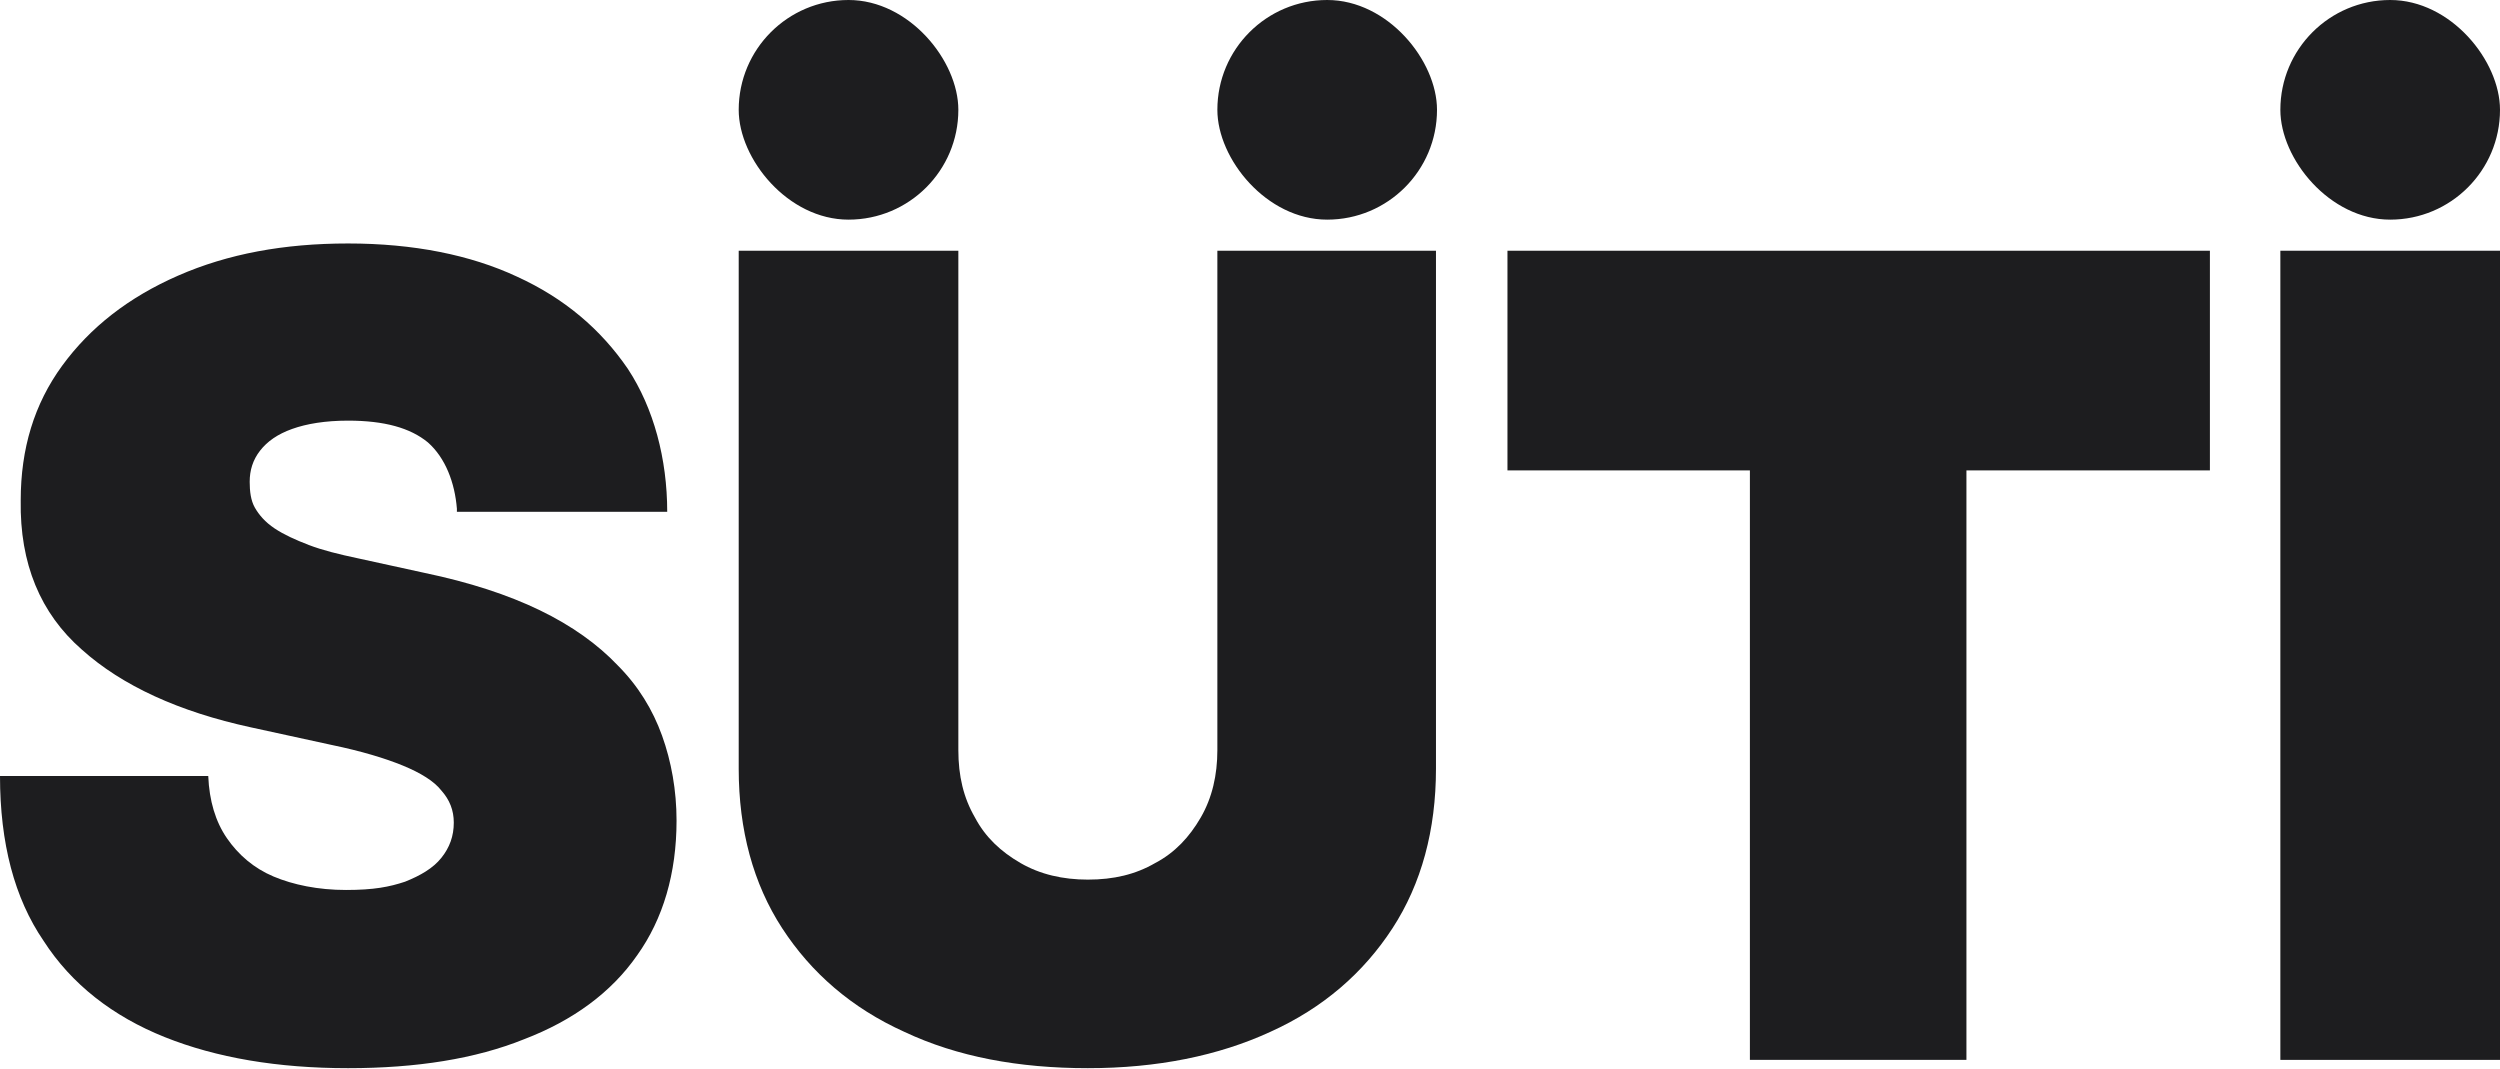 <svg viewBox="0 0 241.3 103.2" version="1.1" xmlns="http://www.w3.org/2000/svg">
  <defs>
    <style>
      .cls-1 {
        fill: #1d1d1f;
      }
    </style>
  </defs>
  
  <g>
    <g id="Layer_1">
      <g>
        <path d="M44.1,49.1c-.2-2.5-1.1-4.9-2.8-6.4-1.7-1.4-4.2-2.1-7.7-2.1-2.2,0-4,.3-5.4.8-1.4.5-2.4,1.2-3.1,2.1-.7.9-1,1.9-1,3,0,.9.1,1.8.5,2.5.4.7,1,1.4,1.9,2,.9.6,2,1.1,3.3,1.6,1.3.5,2.9.9,4.8,1.3l6.4,1.4c4.3.9,8,2.1,11.1,3.6,3.1,1.5,5.6,3.3,7.5,5.3,2,2,3.4,4.3,4.3,6.8.9,2.5,1.4,5.3,1.4,8.2,0,5.1-1.3,9.5-3.8,13-2.5,3.6-6.2,6.3-10.9,8.1-4.7,1.9-10.4,2.8-17,2.8-6.8,0-12.7-1-17.7-3-5-2-9-5.1-11.7-9.3C1.4,86.7,0,81.4,0,74.9h20.1c.1,2.4.7,4.4,1.8,6,1.1,1.6,2.6,2.9,4.5,3.7s4.3,1.3,7,1.3,4.2-.3,5.7-.8c1.5-.6,2.7-1.3,3.5-2.3.8-1,1.2-2.1,1.2-3.4,0-1.2-.4-2.2-1.2-3.1-.7-.9-2-1.7-3.7-2.4-1.7-.7-4-1.4-6.9-2l-7.8-1.7c-6.9-1.5-12.4-4-16.3-7.5-4-3.5-6-8.3-5.9-14.4,0-5,1.3-9.3,4-13,2.7-3.7,6.4-6.6,11.2-8.7,4.8-2.1,10.2-3.1,16.4-3.1,6.3,0,11.8,1.1,16.3,3.2,4.6,2.1,8.1,5.1,10.7,8.9,2.5,3.8,3.8,8.7,3.8,13.8h-20.3Z" class="cls-1"></path>
        <path d="M145.5,45.4v-21.2s67.8,0,67.8,0v21.2s-23.5,0-23.5,0v56.9s-20.9,0-20.9,0v-56.9s-23.5,0-23.5,0Z" class="cls-1"></path>
        <g>
          <rect ry="10.6" rx="10.6" height="21.2" width="21.2" y="0" x="117.5" class="cls-1"></rect>
          <rect ry="10.6" rx="10.6" height="21.2" width="21.2" y="0" x="71.3" class="cls-1"></rect>
          <path d="M117.5,24.2v48.2c0,2.4-.5,4.6-1.6,6.5-1.1,1.9-2.5,3.4-4.4,4.4-1.9,1.1-4,1.6-6.5,1.6-2.4,0-4.6-.5-6.5-1.6-1.9-1.1-3.4-2.5-4.4-4.4-1.1-1.9-1.6-4-1.6-6.5V24.2s-21.2,0-21.2,0v50c0,5.9,1.4,11.1,4.2,15.4,2.8,4.3,6.7,7.7,11.8,10,5.1,2.4,11,3.5,17.7,3.5,6.7,0,12.6-1.2,17.6-3.5,5.1-2.3,9-5.7,11.8-10,2.8-4.3,4.2-9.5,4.2-15.4V24.2s-21.2,0-21.2,0Z" class="cls-1"></path>
        </g>
        <g>
          <rect ry="10.6" rx="10.6" height="21.2" width="21.2" y="0" x="220.1" class="cls-1"></rect>
          <rect height="78.1" width="21.2" y="24.2" x="220.1" class="cls-1"></rect>
        </g>
      </g>
    </g>
  </g>
</svg>